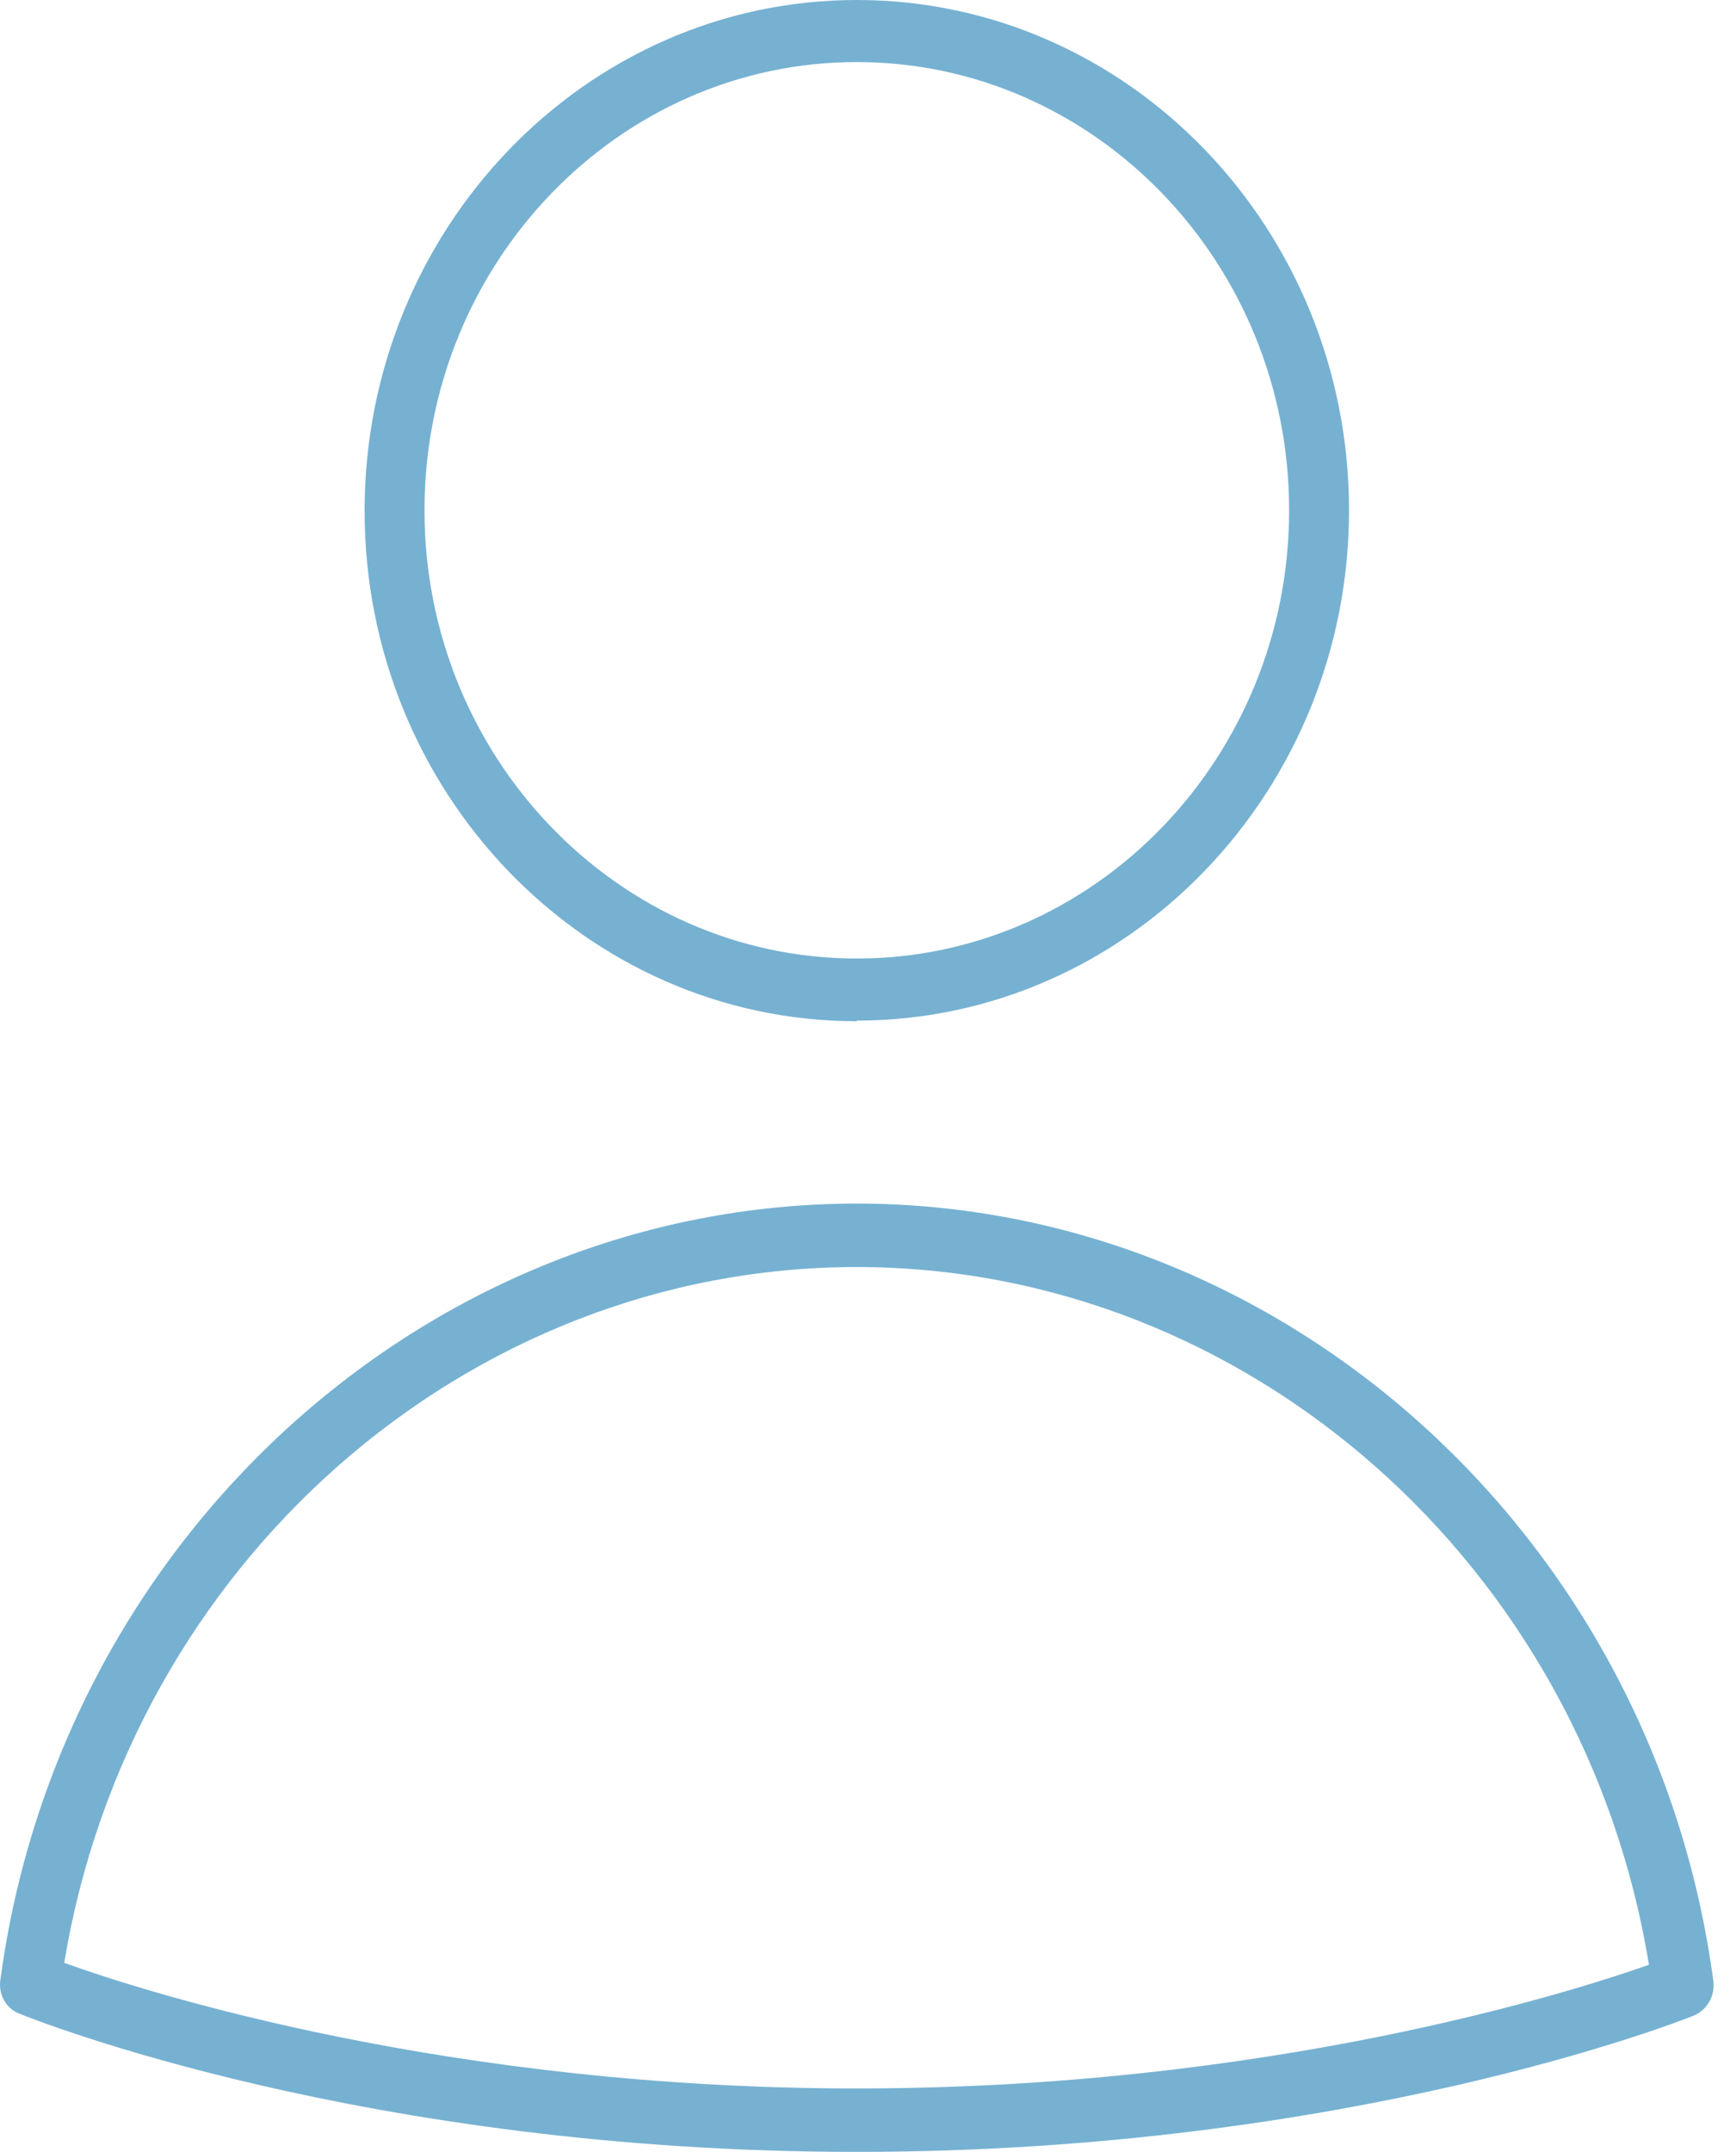 <?xml version="1.0" encoding="UTF-8"?> <svg xmlns="http://www.w3.org/2000/svg" width="46" height="57" viewBox="0 0 46 57" fill="none"><path d="M22.703 27.051C15.5 27.051 9.661 20.983 9.661 13.534C9.661 6.084 15.5 0 22.703 0C29.907 0 35.746 6.068 35.746 13.517C35.746 20.966 29.891 27.034 22.703 27.034V27.051ZM22.703 1.644C16.389 1.644 11.248 6.972 11.248 13.517C11.248 20.062 16.389 25.39 22.703 25.39C29.018 25.39 34.159 20.062 34.159 13.517C34.159 6.972 29.018 1.644 22.703 1.644Z" fill="#76B1D2"></path><path d="M22.698 57C9.656 57 0.881 53.488 0.511 53.337C0.156 53.203 -0.053 52.816 0.012 52.43C1.589 40.719 11.347 31.881 22.698 31.881C34.049 31.881 43.838 40.736 45.4 52.48C45.448 52.867 45.239 53.236 44.885 53.388C44.514 53.539 35.723 57 22.698 57ZM1.702 51.993C3.892 52.783 11.878 55.32 22.698 55.32C33.517 55.32 41.504 52.816 43.693 52.044C41.97 41.458 33.05 33.562 22.698 33.562C12.345 33.562 3.441 41.442 1.702 51.993Z" fill="#76B1D2"></path></svg> 
